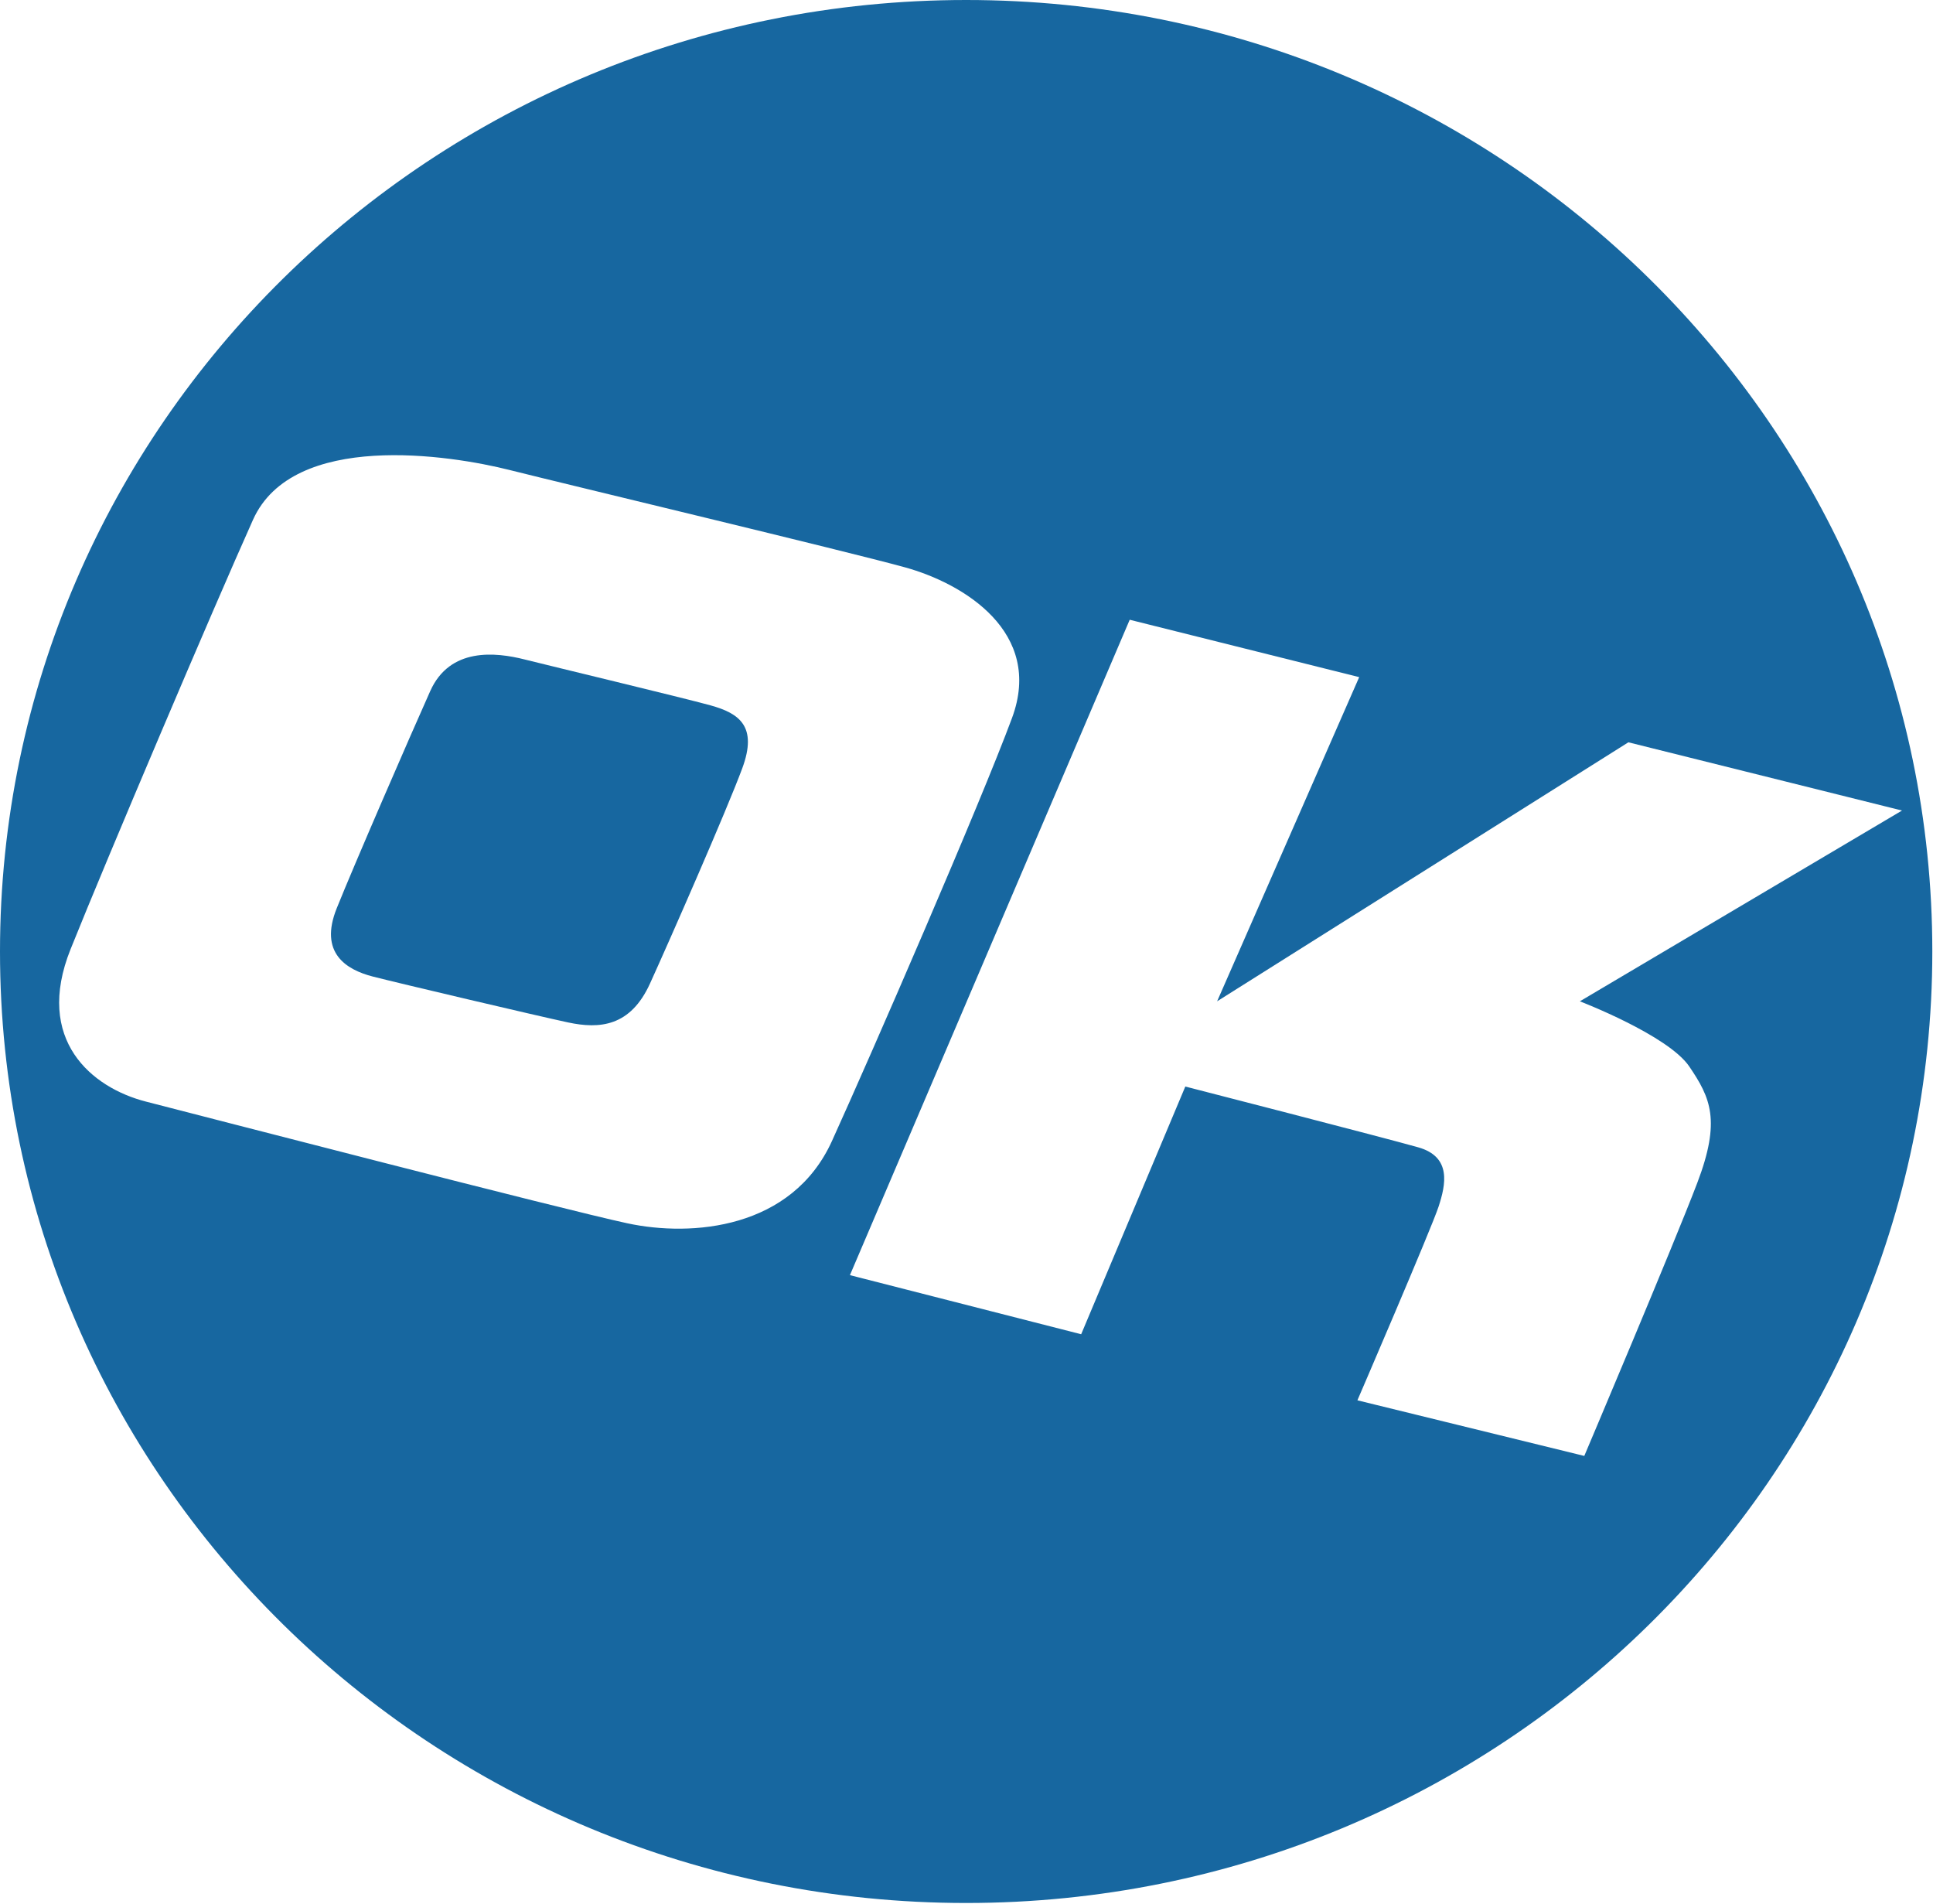 <svg width="65" height="64" viewBox="0 0 65 64" fill="none" xmlns="http://www.w3.org/2000/svg">
<g clip-path="url(#clip0_312_4067)">
<path d="M23.892 23.714C22.92 23.447 18.559 22.402 17.642 22.171C16.661 21.923 15.128 21.76 14.468 23.232C13.808 24.704 11.924 29.038 11.322 30.538C10.72 32.037 11.642 32.601 12.535 32.831C13.428 33.06 18.03 34.144 19.098 34.373C20.165 34.602 21.2 34.515 21.859 33.062C22.52 31.61 24.435 27.248 24.959 25.832C25.483 24.419 24.861 23.982 23.892 23.714Z" fill="#1767A0"/>
<path d="M32.488 0C14.545 0 0 14.321 0 31.989C0 49.657 14.545 63.978 32.488 63.978C50.431 63.978 64.977 49.657 64.977 31.989C64.977 14.321 50.431 0 32.488 0ZM21.091 41.126C18.915 40.659 6.726 37.502 4.906 37.035C3.086 36.568 1.147 34.966 2.374 31.909C3.6 28.853 7.161 20.476 8.507 17.476C9.853 14.475 15.135 15.296 17.134 15.801C19.003 16.272 28.451 18.528 30.429 19.073C32.408 19.619 35.099 21.255 34.031 24.138C32.962 27.023 29.322 35.399 27.976 38.36C26.631 41.321 23.268 41.594 21.091 41.126ZM57.072 39.772C56.271 41.877 53.274 48.948 53.274 48.948L45.645 47.078C45.645 47.078 48.139 41.292 48.376 40.561C48.614 39.831 48.821 38.895 47.694 38.574C46.566 38.253 39.858 36.529 39.858 36.529L36.356 44.857L28.58 42.87L37.988 20.836L45.705 22.765L40.927 33.664L54.757 24.956L63.958 27.25L53.125 33.664C53.125 33.664 56.093 34.804 56.805 35.856C57.518 36.908 57.874 37.668 57.072 39.772Z" fill="#1767A0"/>
</g>
<defs>
<clipPath id="clip0_312_4067">
<rect width="65" height="64" fill="white"/>
</clipPath>
</defs>
</svg>
